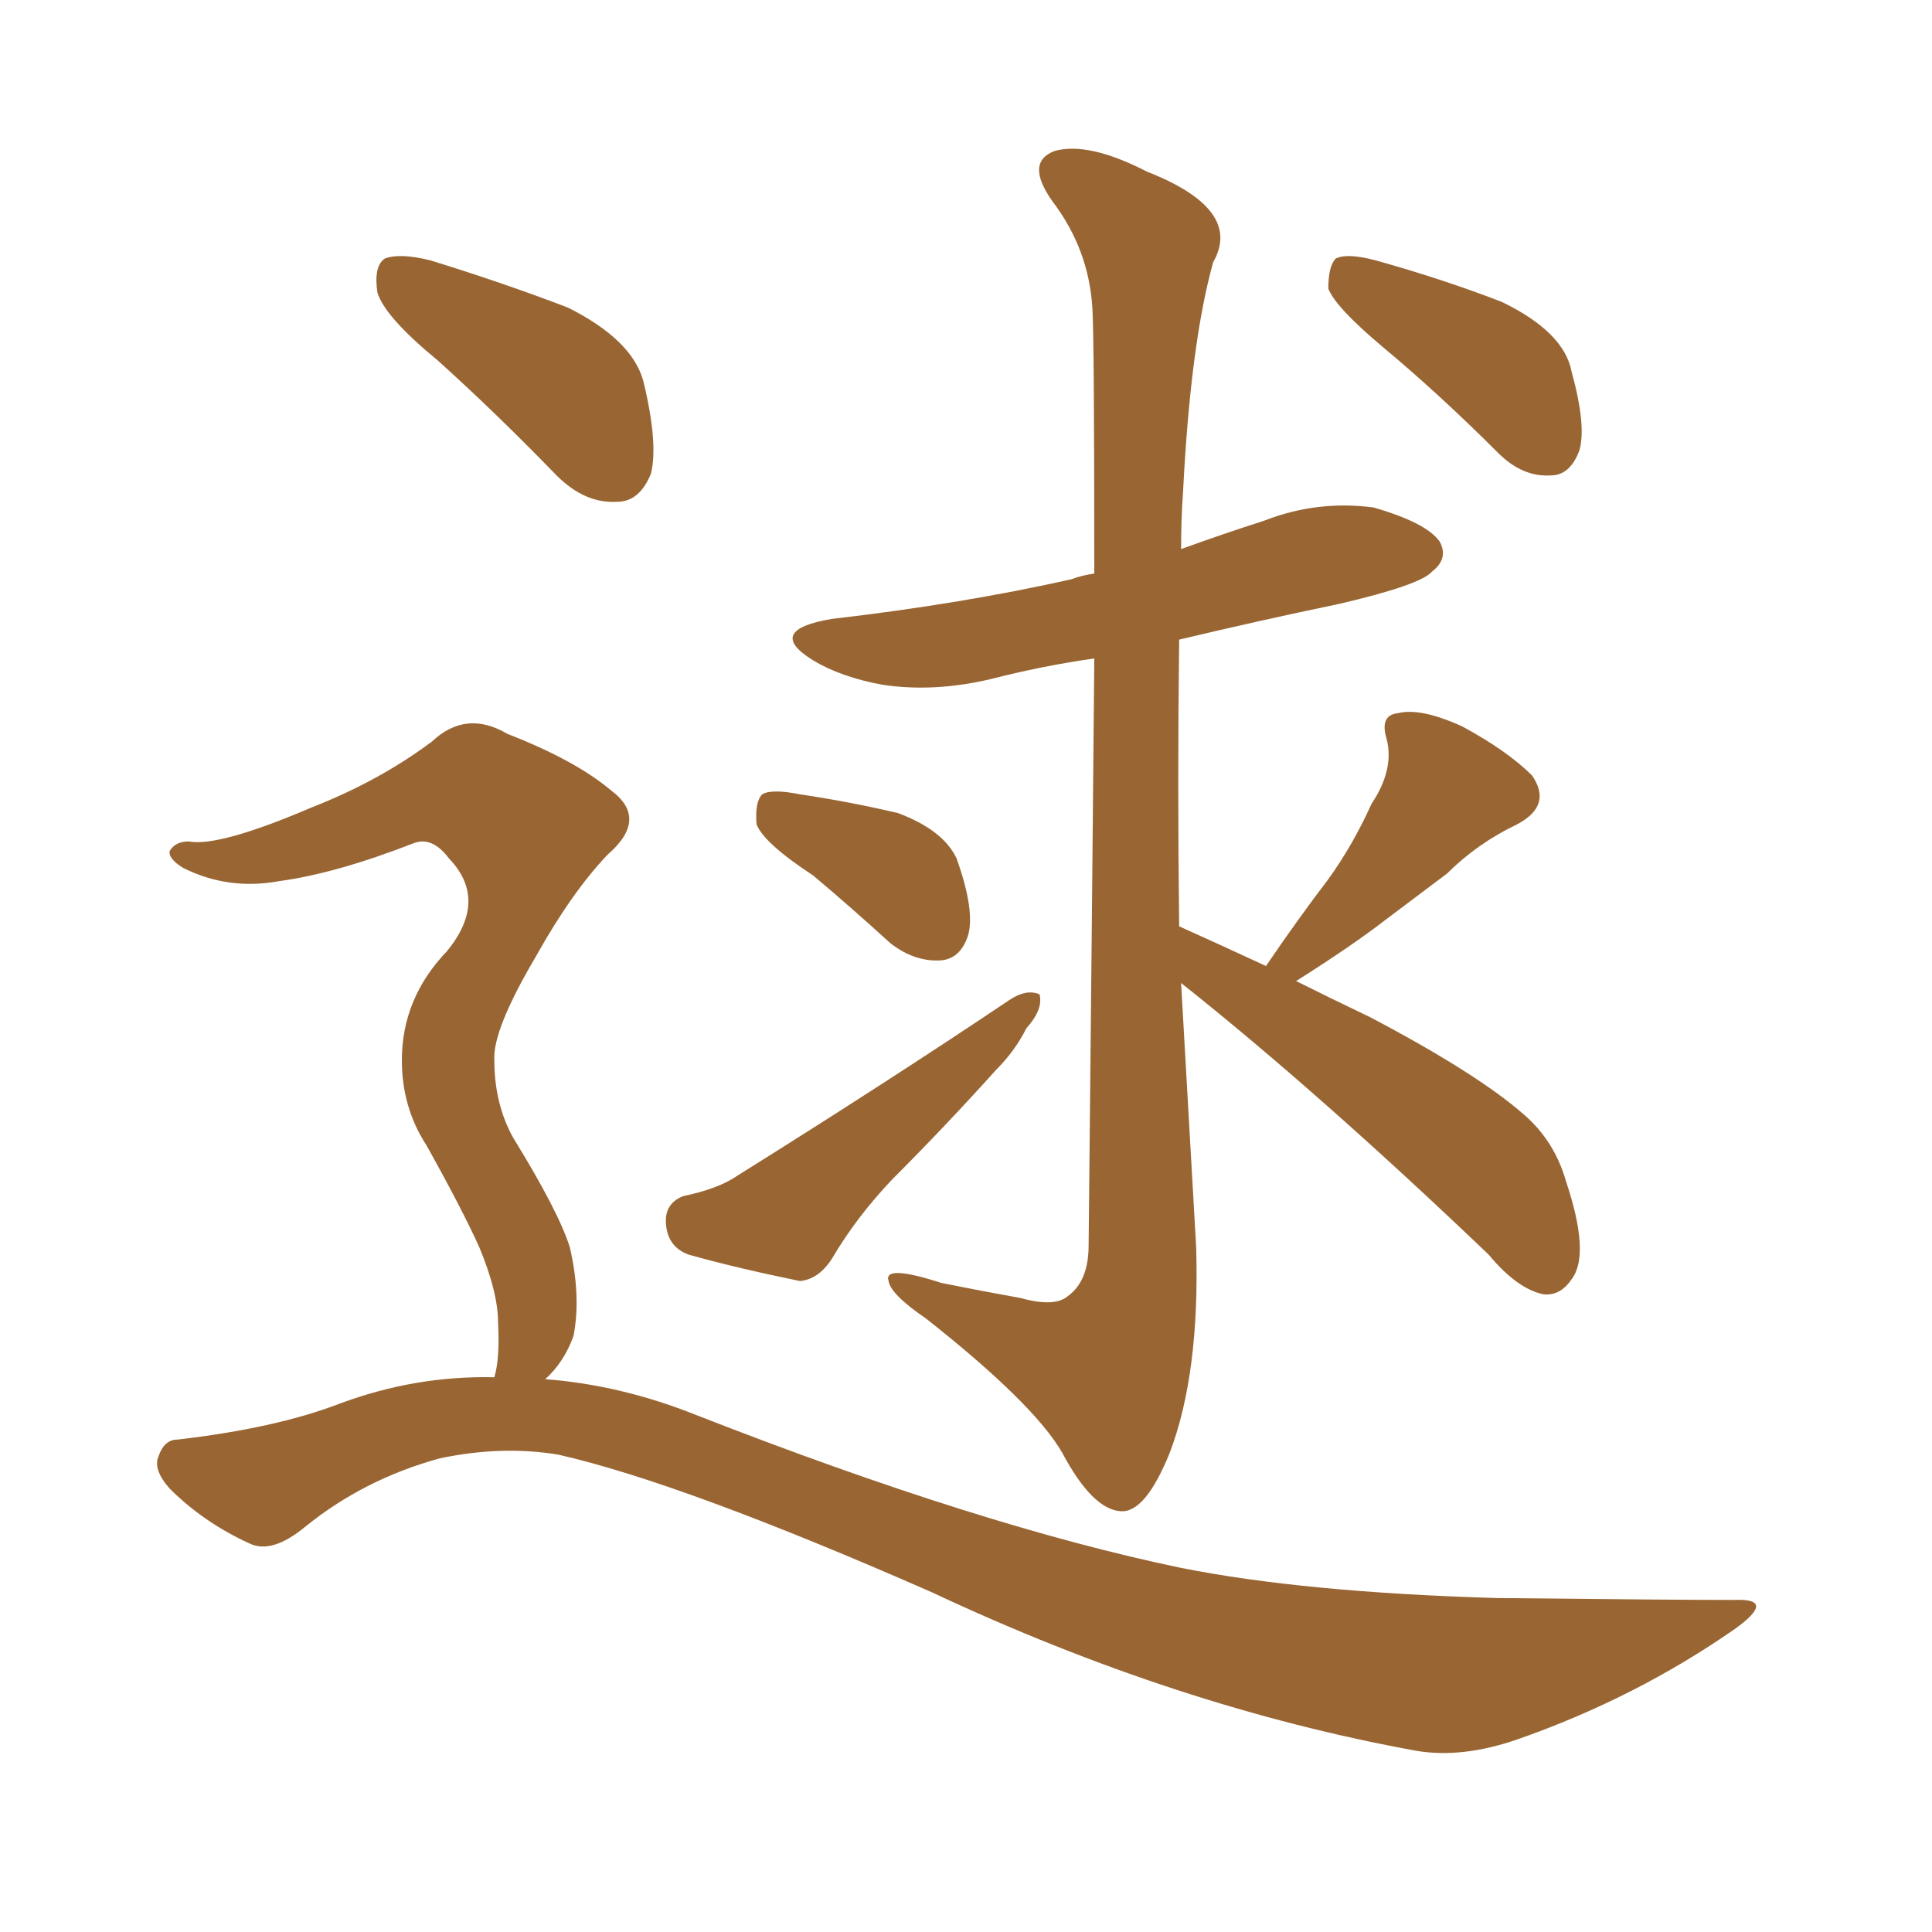 <svg xmlns="http://www.w3.org/2000/svg" xmlns:xlink="http://www.w3.org/1999/xlink" width="150" height="150"><path fill="#996633" padding="10" d="M63.13 67.97L63.13 67.97Q59.33 65.48 58.74 64.01L58.74 64.01Q58.59 62.26 59.18 61.67L59.18 61.67Q59.91 61.23 62.11 61.67L62.11 61.67Q66.06 62.26 69.73 63.13L69.73 63.13Q73.24 64.45 74.27 66.65L74.27 66.65Q75.73 70.75 75.15 72.66L75.15 72.66Q74.56 74.41 73.10 74.56L73.10 74.56Q71.04 74.71 69.14 73.24L69.14 73.24Q65.92 70.31 63.13 67.97ZM53.03 92.87L53.03 92.87Q55.81 92.29 57.28 91.26L57.28 91.26Q68.99 83.94 78.37 77.64L78.37 77.64Q79.69 76.76 80.71 77.20L80.71 77.20Q81.01 78.37 79.69 79.83L79.69 79.83Q78.81 81.59 77.34 83.06L77.34 83.06Q73.39 87.45 69.29 91.55L69.29 91.55Q66.50 94.48 64.60 97.71L64.60 97.71Q63.57 99.32 62.11 99.46L62.11 99.46Q57.13 98.44 53.47 97.41L53.47 97.41Q51.86 96.83 51.71 95.07L51.71 95.07Q51.56 93.46 53.03 92.87ZM98.29 75L98.29 75Q100.78 71.34 103.13 68.26L103.13 68.26Q105.03 65.63 106.49 62.40L106.49 62.40Q108.25 59.77 107.67 57.42L107.67 57.42Q107.08 55.52 108.54 55.37L108.54 55.37Q110.30 54.93 113.53 56.40L113.53 56.40Q117.04 58.30 118.95 60.21L118.95 60.21Q120.56 62.55 117.77 64.01L117.77 64.01Q114.70 65.48 112.35 67.82L112.35 67.82Q110.01 69.58 107.67 71.34L107.67 71.34Q105.03 73.39 100.63 76.17L100.63 76.17Q103.27 77.49 106.35 78.96L106.35 78.96Q114.70 83.35 118.36 86.57L118.36 86.57Q120.70 88.62 121.58 91.70L121.58 91.70Q123.49 97.41 122.02 99.32L122.02 99.32Q121.14 100.63 119.82 100.49L119.82 100.49Q117.77 100.05 115.58 97.41L115.58 97.41Q102.39 84.81 91.70 76.32L91.70 76.32Q92.29 86.57 92.87 96.83L92.87 96.83Q93.16 106.64 90.82 112.79L90.82 112.79Q88.92 117.48 87.01 117.33L87.01 117.33Q84.81 117.19 82.47 112.79L82.47 112.79Q80.27 108.98 71.92 102.39L71.92 102.39Q69.14 100.49 68.99 99.46L68.99 99.46Q68.55 98.14 73.10 99.61L73.10 99.61Q76.03 100.20 79.25 100.78L79.25 100.78Q81.88 101.51 82.91 100.63L82.91 100.63Q84.52 99.46 84.52 96.68L84.52 96.68Q84.81 68.41 84.96 51.12L84.96 51.12Q80.86 51.71 76.90 52.73L76.90 52.73Q72.51 53.76 68.55 53.17L68.55 53.17Q65.33 52.59 63.13 51.27L63.13 51.27Q59.33 48.93 64.60 48.05L64.60 48.05Q74.71 46.88 83.20 44.97L83.20 44.97Q83.94 44.68 84.96 44.53L84.96 44.53Q84.96 26.07 84.81 23.88L84.81 23.88Q84.52 19.34 81.74 15.67L81.74 15.67Q79.54 12.60 81.88 11.72L81.88 11.72Q84.52 10.99 89.06 13.33L89.06 13.33Q96.53 16.26 94.19 20.36L94.19 20.36Q92.43 26.66 91.85 38.23L91.85 38.23Q91.70 40.28 91.70 42.63L91.70 42.63Q94.92 41.46 98.14 40.43L98.14 40.43Q102.25 38.82 106.64 39.40L106.64 39.40Q110.74 40.58 111.77 42.04L111.77 42.04Q112.50 43.36 111.18 44.38L111.18 44.38Q110.30 45.41 104.00 46.88L104.00 46.88Q97.71 48.19 91.55 49.66L91.55 49.66Q91.41 60.79 91.55 71.92L91.55 71.92Q94.19 73.10 98.29 75ZM107.37 26.95L107.37 26.95Q103.71 23.88 103.13 22.41L103.13 22.41Q103.13 20.65 103.71 20.07L103.71 20.07Q104.59 19.63 106.79 20.21L106.79 20.21Q112.06 21.68 116.60 23.44L116.60 23.44Q121.44 25.78 122.02 28.86L122.02 28.86Q123.19 33.11 122.61 35.01L122.61 35.01Q121.88 36.91 120.41 36.91L120.41 36.91Q118.21 37.06 116.31 35.16L116.31 35.16Q111.77 30.62 107.37 26.95ZM33.98 27.98L33.98 27.98Q29.88 24.61 29.30 22.71L29.30 22.71Q29.00 20.65 29.88 20.07L29.88 20.07Q31.05 19.63 33.40 20.21L33.40 20.21Q39.11 21.97 44.09 23.88L44.09 23.88Q49.07 26.37 49.95 29.59L49.95 29.59Q51.12 34.42 50.54 36.77L50.54 36.77Q49.66 38.96 47.90 38.96L47.90 38.96Q45.41 39.11 43.21 36.91L43.21 36.91Q38.53 32.08 33.98 27.98ZM38.38 106.93L38.38 106.93L38.38 106.93Q38.82 105.47 38.67 102.69L38.67 102.69Q38.67 100.34 37.21 96.83L37.21 96.83Q35.89 93.90 33.11 88.92L33.11 88.92Q31.20 85.99 31.20 82.32L31.20 82.32Q31.20 77.49 34.72 73.83L34.72 73.83Q37.94 69.87 34.86 66.65L34.86 66.65Q33.54 64.89 32.08 65.48L32.08 65.48Q26.07 67.82 21.68 68.41L21.68 68.41Q17.72 69.14 14.21 67.38L14.21 67.38Q13.04 66.65 13.18 66.06L13.18 66.06Q13.62 65.33 14.65 65.33L14.65 65.33Q16.99 65.77 24.17 62.70L24.17 62.70Q29.44 60.64 33.54 57.57L33.54 57.57Q36.18 55.08 39.40 56.98L39.40 56.98Q44.68 59.03 47.46 61.38L47.46 61.38Q50.39 63.57 47.17 66.36L47.17 66.36Q44.38 69.29 41.60 74.27L41.60 74.27Q38.23 79.98 38.38 82.32L38.38 82.32Q38.38 85.69 39.84 88.33L39.84 88.33Q43.36 94.04 44.24 96.83L44.24 96.83Q45.12 100.63 44.53 103.71L44.53 103.71Q43.80 105.76 42.33 107.08L42.33 107.08Q48.19 107.52 54.05 109.86L54.05 109.86Q76.17 118.51 91.70 121.73L91.70 121.73Q101.22 123.63 116.16 124.07L116.16 124.07Q130.08 124.22 134.62 124.22L134.62 124.22Q137.99 124.07 134.77 126.42L134.77 126.42Q127.00 131.84 117.77 135.06L117.77 135.06Q113.53 136.52 110.01 135.94L110.01 135.94Q91.41 132.57 72.36 123.63L72.36 123.63Q53.03 115.14 43.36 112.94L43.36 112.94Q38.96 112.21 34.13 113.23L34.13 113.23Q28.27 114.84 23.73 118.51L23.73 118.51Q21.09 120.70 19.34 119.82L19.34 119.82Q15.82 118.21 13.18 115.58L13.18 115.58Q11.87 114.11 12.30 113.09L12.30 113.09Q12.74 111.77 13.77 111.77L13.77 111.77Q21.39 110.89 26.37 108.98L26.37 108.98Q32.23 106.79 38.38 106.93Z"/></svg>